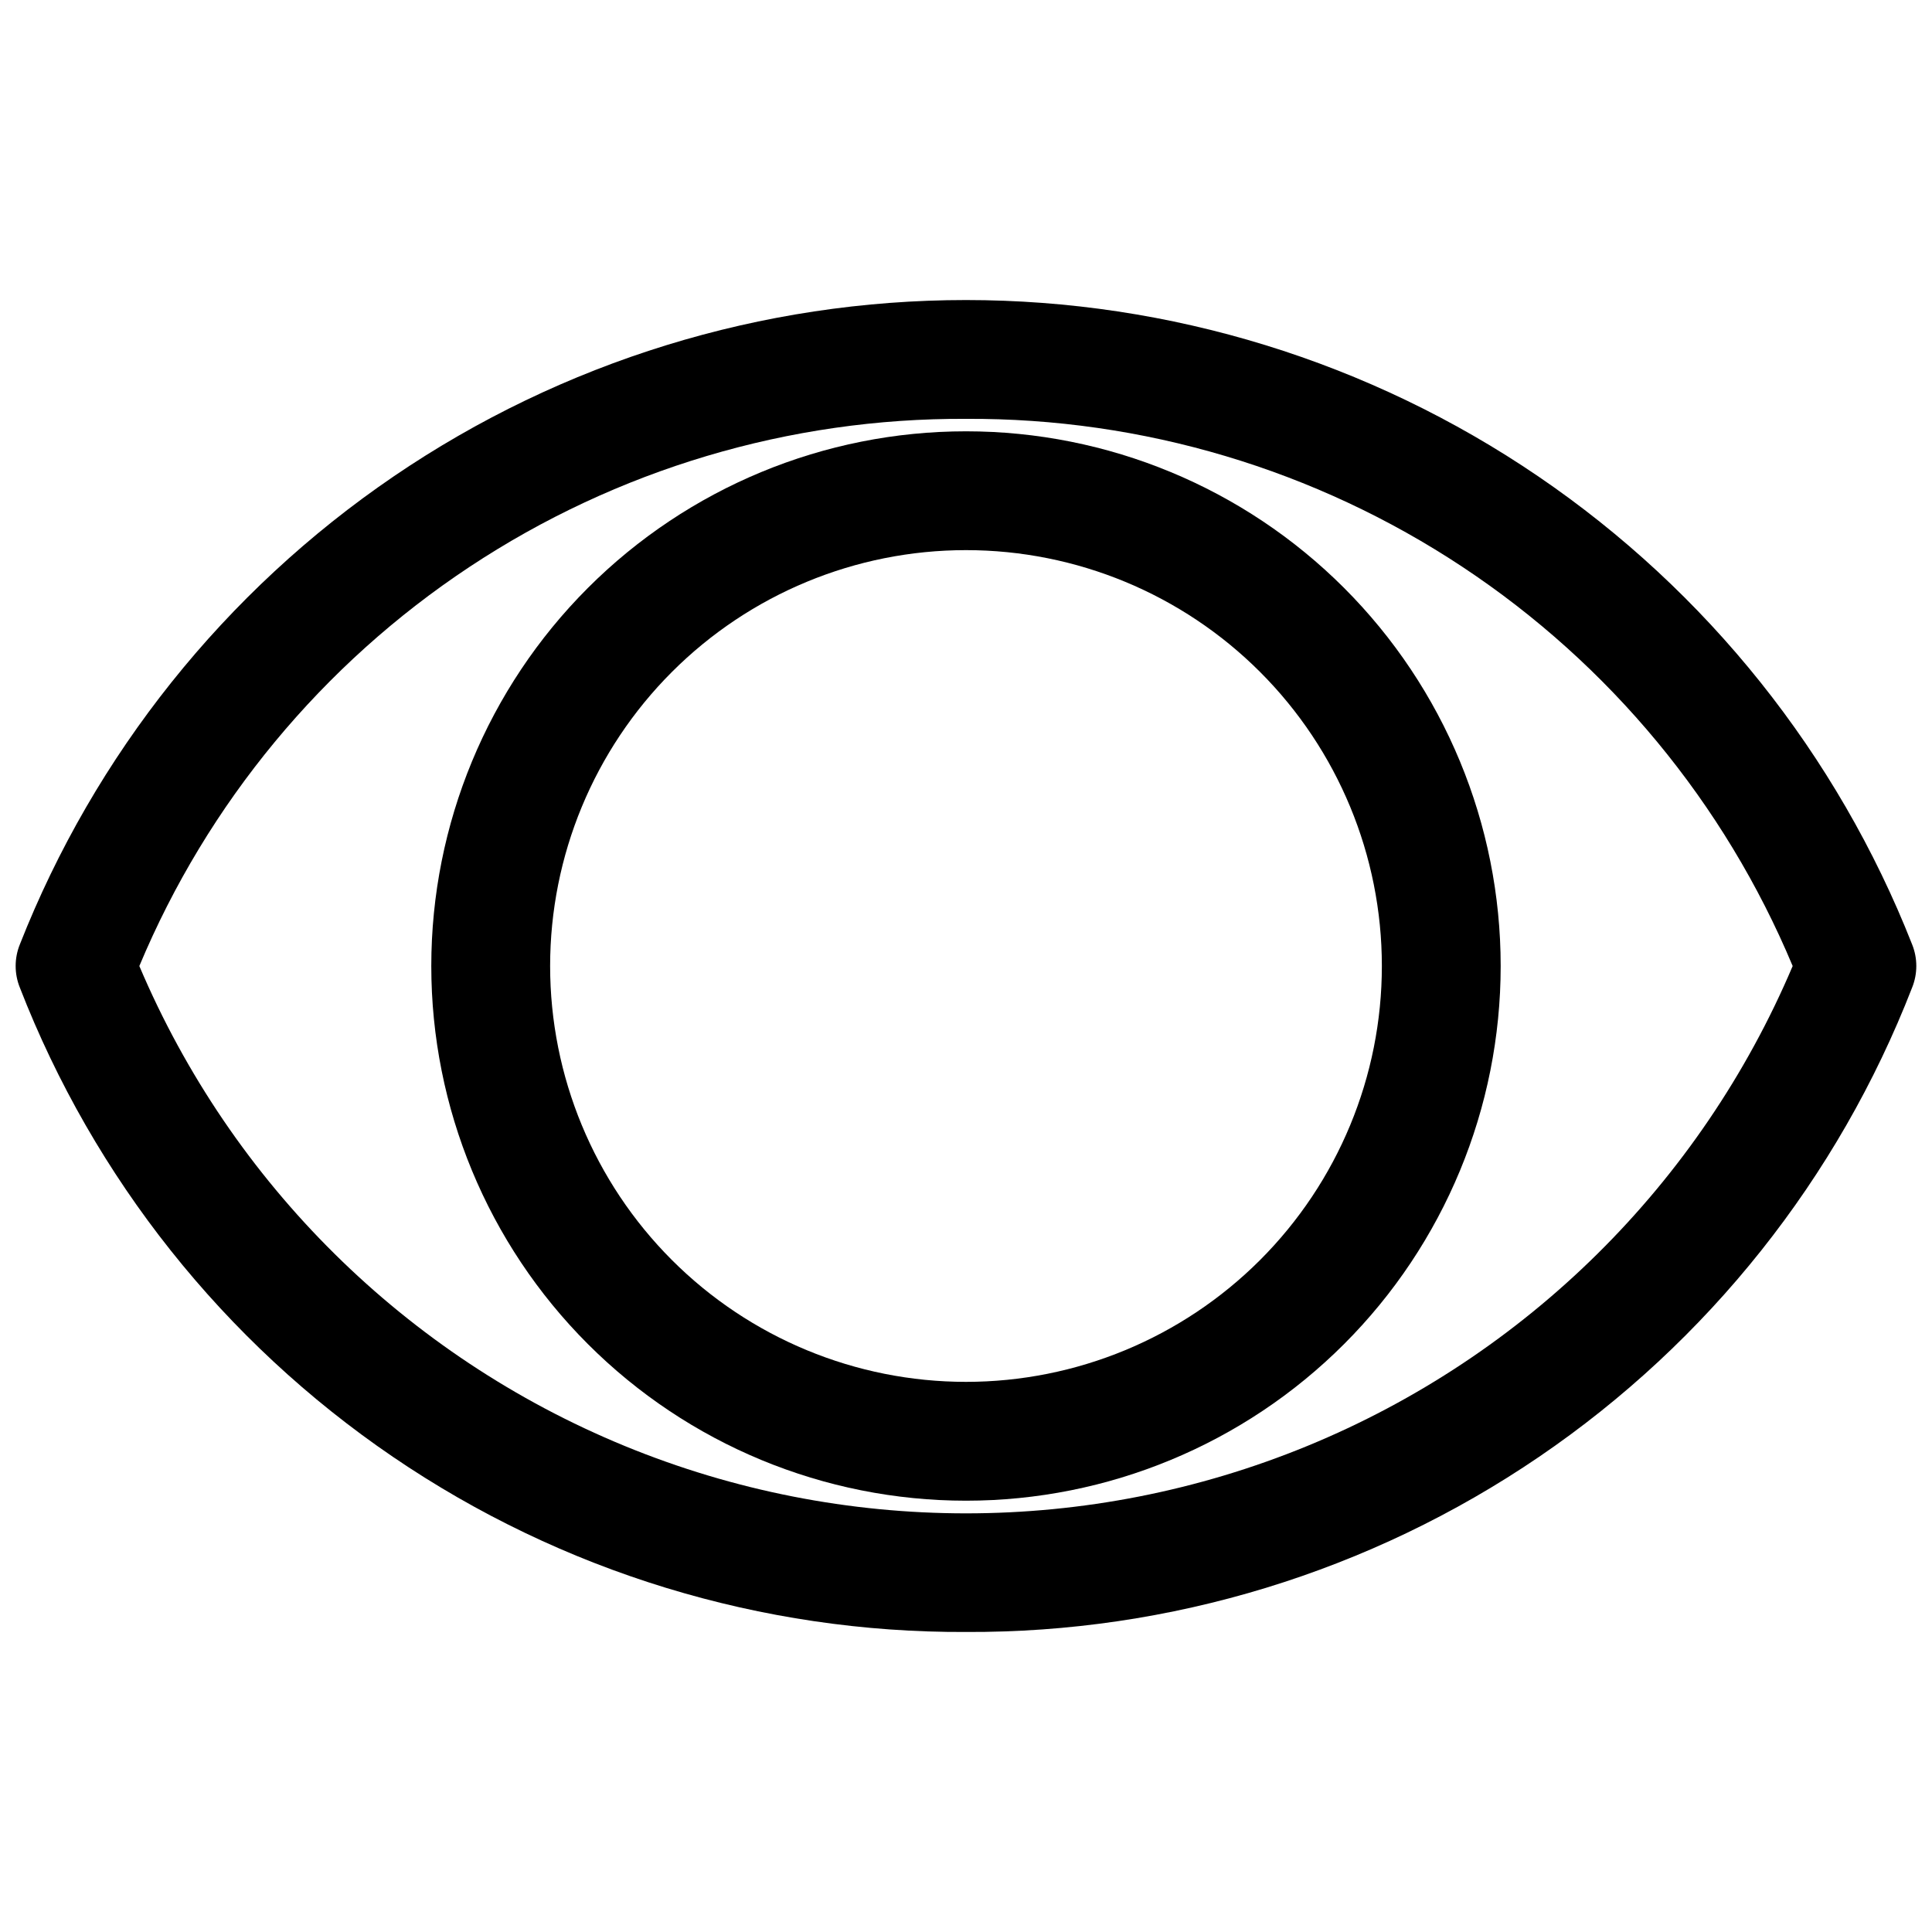 <?xml version="1.0" encoding="UTF-8"?>
<!-- Uploaded to: SVG Repo, www.svgrepo.com, Generator: SVG Repo Mixer Tools -->
<svg width="800px" height="800px" version="1.1" viewBox="144 144 512 512" xmlns="http://www.w3.org/2000/svg">
 <defs>
  <clipPath id="a">
   <path d="m148.09 223h503.81v354h-503.81z"/>
  </clipPath>
 </defs>
 <g clip-path="url(#a)">
  <path d="m400 576.49c54.156 0.25 107.12-15.938 151.88-46.422 44.766-30.484 79.23-73.836 98.84-124.32 1.496-3.688 1.496-7.809 0-11.496-19.82-50.34-54.336-93.547-99.055-124-44.719-30.449-97.566-46.738-151.67-46.738s-106.95 16.289-151.67 46.738c-44.715 30.453-79.23 73.66-99.055 124-1.496 3.688-1.496 7.809 0 11.496 19.609 50.484 54.074 93.836 98.84 124.32s97.727 46.672 151.89 46.422zm0-321.49c46.77-0.242 92.559 13.41 131.56 39.227 39.004 25.812 69.461 62.629 87.516 105.78-24.465 57.672-70.684 103.38-128.63 127.19-57.945 23.812-122.95 23.812-180.89 0-57.945-23.812-104.17-69.516-128.63-127.19 18.051-43.148 48.512-79.965 87.512-105.78 39.004-25.816 84.793-39.469 131.57-39.227z"/>
 </g>
 <path d="m400 541.7c37.578 0 73.621-14.93 100.19-41.504 26.574-26.57 41.504-62.613 41.504-100.19 0-37.582-14.93-73.621-41.504-100.2-26.57-26.574-62.613-41.504-100.19-41.504-37.582 0-73.621 14.93-100.2 41.504-26.574 26.574-41.504 62.613-41.504 100.2 0 37.578 14.93 73.621 41.504 100.19 26.574 26.574 62.613 41.504 100.2 41.504zm0-251.91c29.227 0 57.258 11.613 77.926 32.281 20.668 20.668 32.281 48.699 32.281 77.93 0 29.227-11.613 57.258-32.281 77.926s-48.699 32.281-77.926 32.281c-29.23 0-57.262-11.613-77.93-32.281-20.668-20.668-32.281-48.699-32.281-77.926 0-29.23 11.613-57.262 32.281-77.93 20.668-20.668 48.699-32.281 77.93-32.281z"/>
</svg>